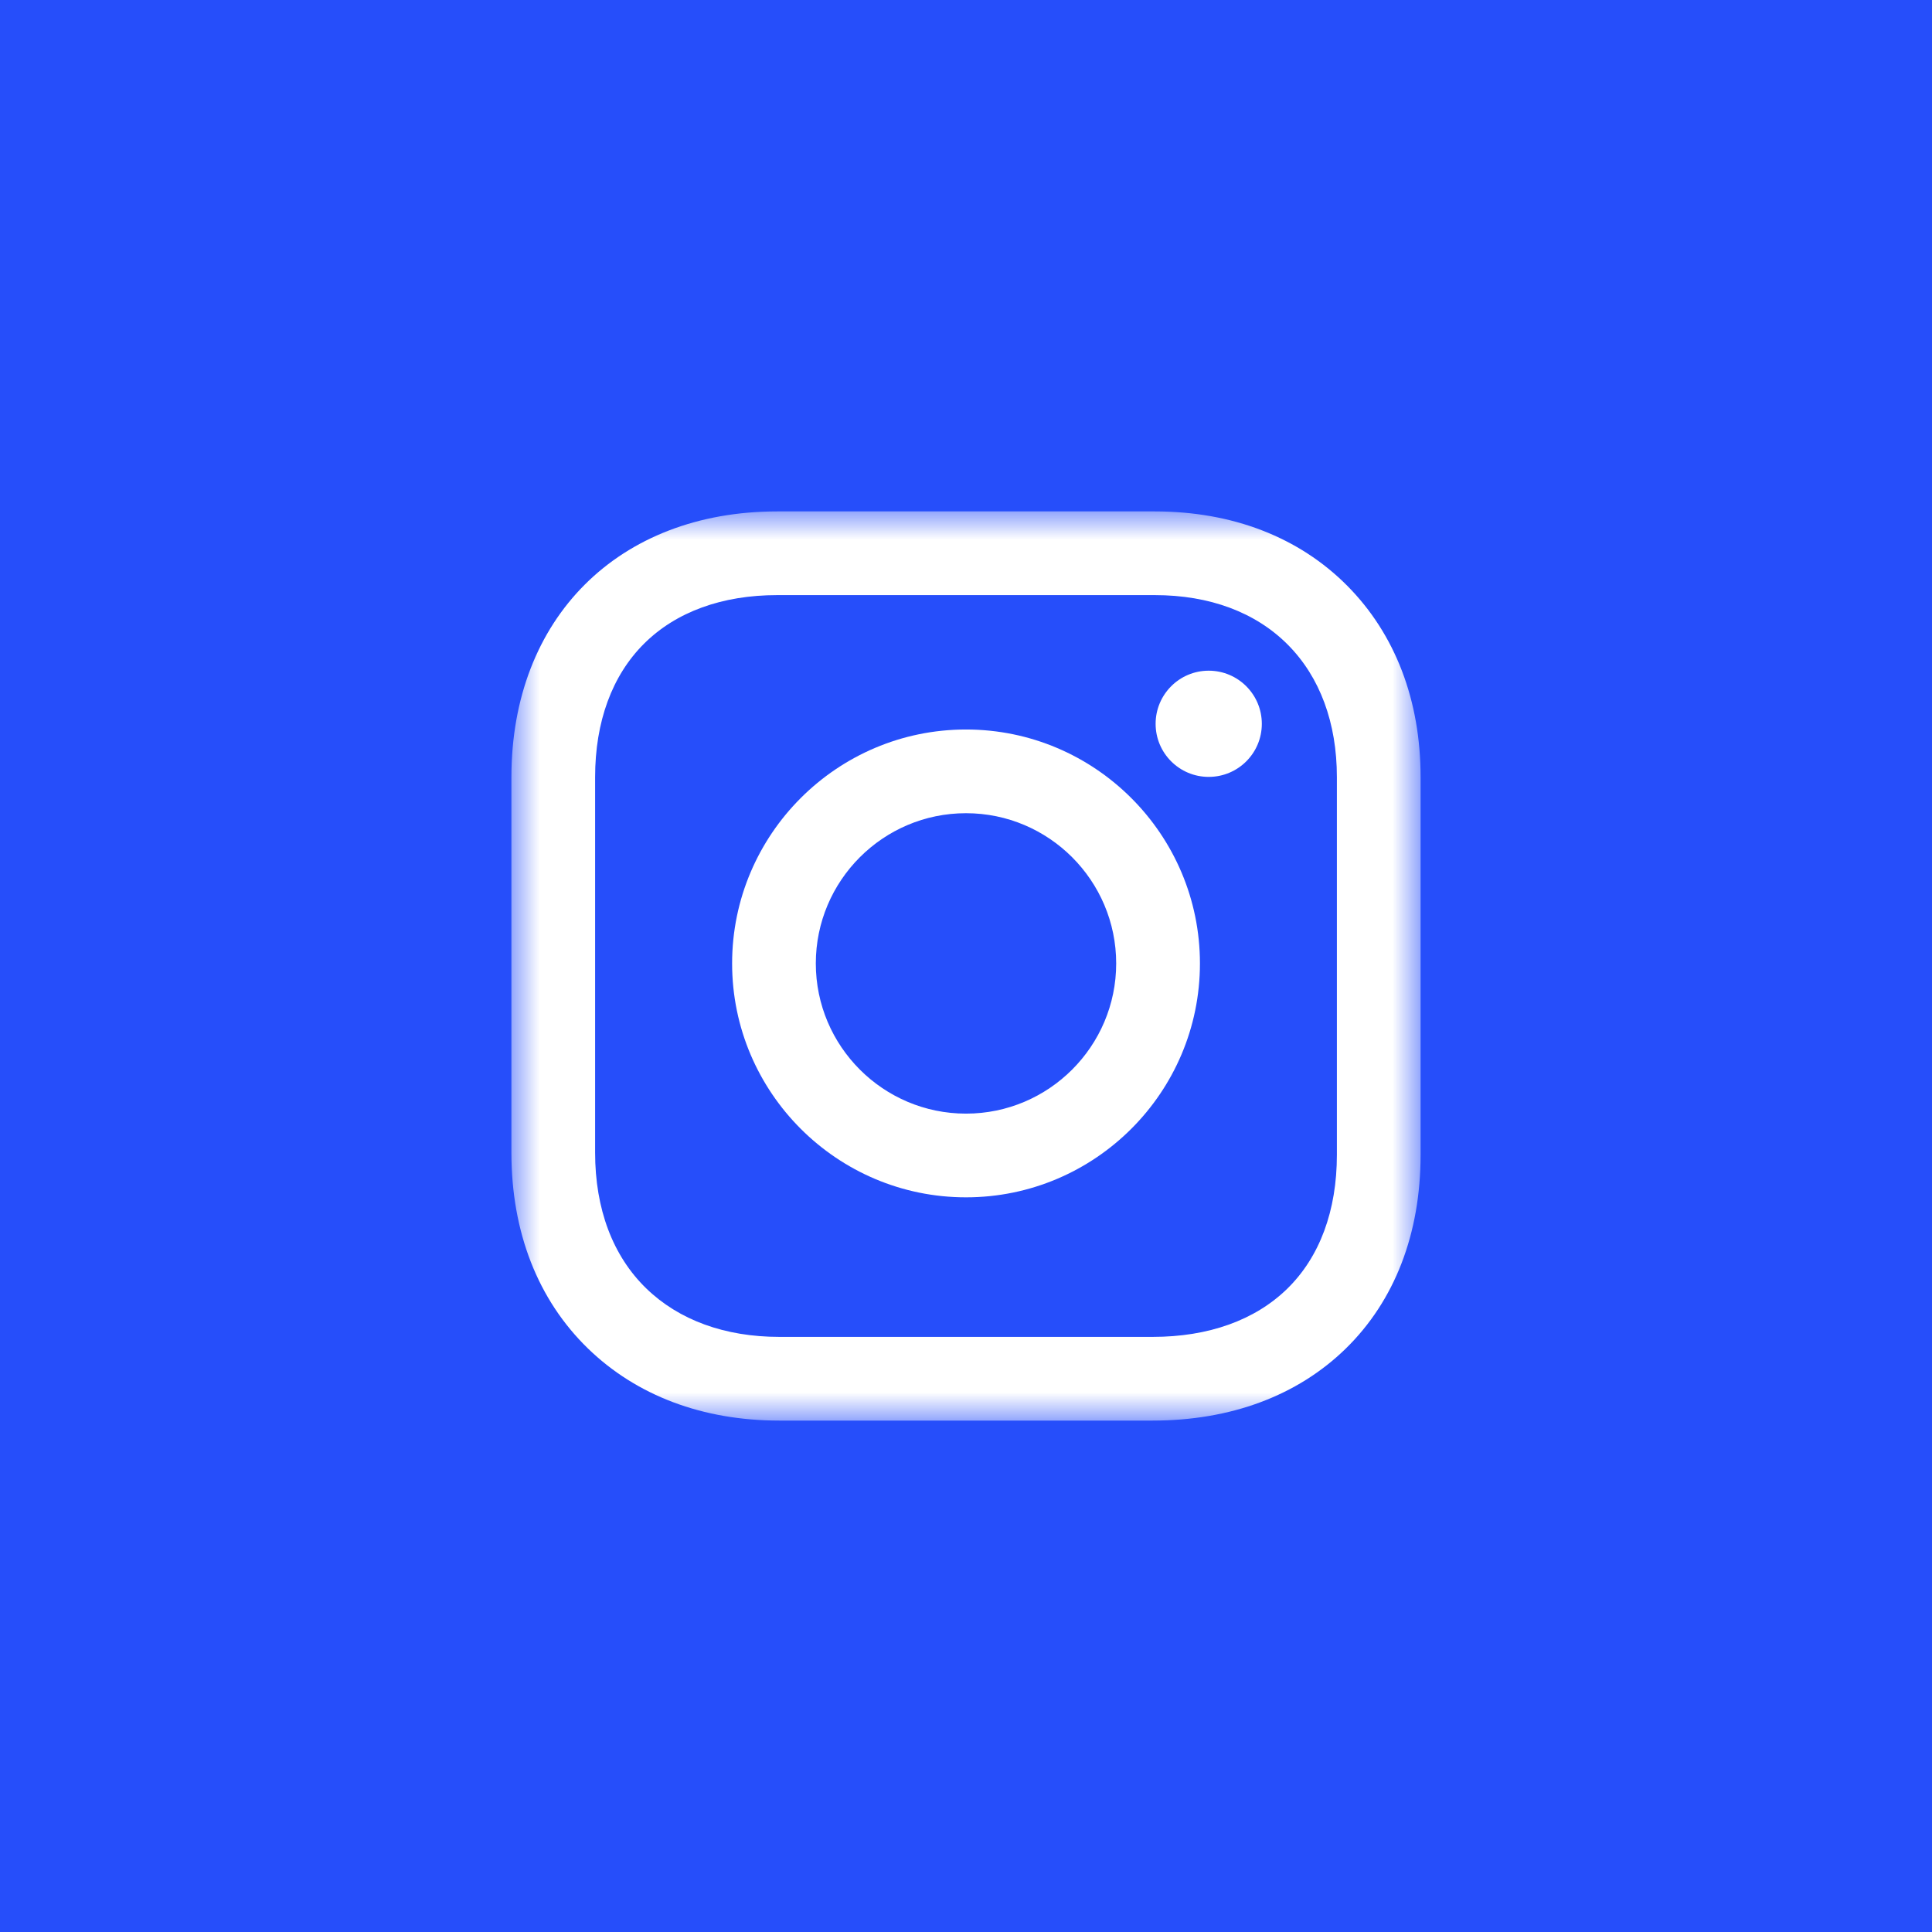 <?xml version="1.0" encoding="UTF-8"?>
<svg width="34px" height="34px" viewBox="0 0 34 34" version="1.1" xmlns="http://www.w3.org/2000/svg" xmlns:xlink="http://www.w3.org/1999/xlink">
    <title>IG - Footer Positiu</title>
    <defs>
        <polygon id="path-1" points="0 0 16 0 16 16 0 16"></polygon>
    </defs>
    <g id="Symbols" stroke="none" stroke-width="1" fill="none" fill-rule="evenodd">
        <g id="Blocs/footer---Hospital" transform="translate(-320, -28)">
            <g id="IG---Footer-Positiu" transform="translate(320, 28)">
                <rect id="Rectangle-Copy-13" fill="#264EFA" fill-rule="nonzero" x="0" y="0" width="34" height="34"></rect>
                <g id="Group" transform="translate(9, 9)">
                    <g id="Group-8" transform="translate(-0, 0)">
                        <path d="M8,10.598 C6.542,10.598 5.357,9.412 5.357,7.955 C5.357,6.497 6.542,5.311 8,5.311 C9.458,5.311 10.643,6.497 10.643,7.955 C10.643,9.412 9.458,10.598 8,10.598 M8,3.838 C5.73,3.838 3.884,5.685 3.884,7.955 C3.884,10.225 5.73,12.071 8,12.071 C10.27,12.071 12.117,10.225 12.117,7.955 C12.117,5.685 10.27,3.838 8,3.838" id="Fill-1" fill="#FFFFFF"></path>
                        <path d="M12.271,2.803 C11.755,2.803 11.337,3.222 11.337,3.738 C11.337,4.254 11.755,4.672 12.271,4.672 C12.788,4.672 13.206,4.254 13.206,3.738 C13.206,3.222 12.788,2.803 12.271,2.803" id="Fill-3" fill="#FFFFFF"></path>
                        <g id="Group-7">
                            <mask id="mask-2" fill="white">
                                <use xlink:href="#path-1"></use>
                            </mask>
                            <g id="Clip-6"></g>
                            <path d="M14.527,11.322 C14.527,12.306 14.225,13.121 13.653,13.68 C13.085,14.234 12.267,14.527 11.285,14.527 L4.715,14.527 C3.758,14.527 2.948,14.232 2.373,13.674 C1.784,13.103 1.473,12.276 1.473,11.285 L1.473,4.677 C1.473,3.701 1.771,2.888 2.335,2.327 C2.897,1.768 3.707,1.473 4.678,1.473 L11.322,1.473 C12.287,1.473 13.097,1.775 13.665,2.347 C14.229,2.915 14.527,3.722 14.527,4.677 L14.527,11.322 Z M14.71,1.309 C13.86,0.453 12.688,-2.29147275e-15 11.322,-2.29147275e-15 L4.678,-2.29147275e-15 C1.88,-2.29147275e-15 -0,1.88 -0,4.677 L-0,11.285 C-0,12.684 0.466,13.875 1.347,14.731 C2.202,15.561 3.367,16 4.715,16 L11.285,16 C12.659,16 13.833,15.562 14.682,14.734 C15.544,13.892 16,12.712 16,11.322 L16,4.677 C16,3.325 15.554,2.16 14.71,1.309 L14.71,1.309 Z" id="Fill-5" fill="#FFFFFF" mask="url(#mask-2)"></path>
                        </g>
                    </g>
                </g>
            </g>
        </g>
    </g>
</svg>